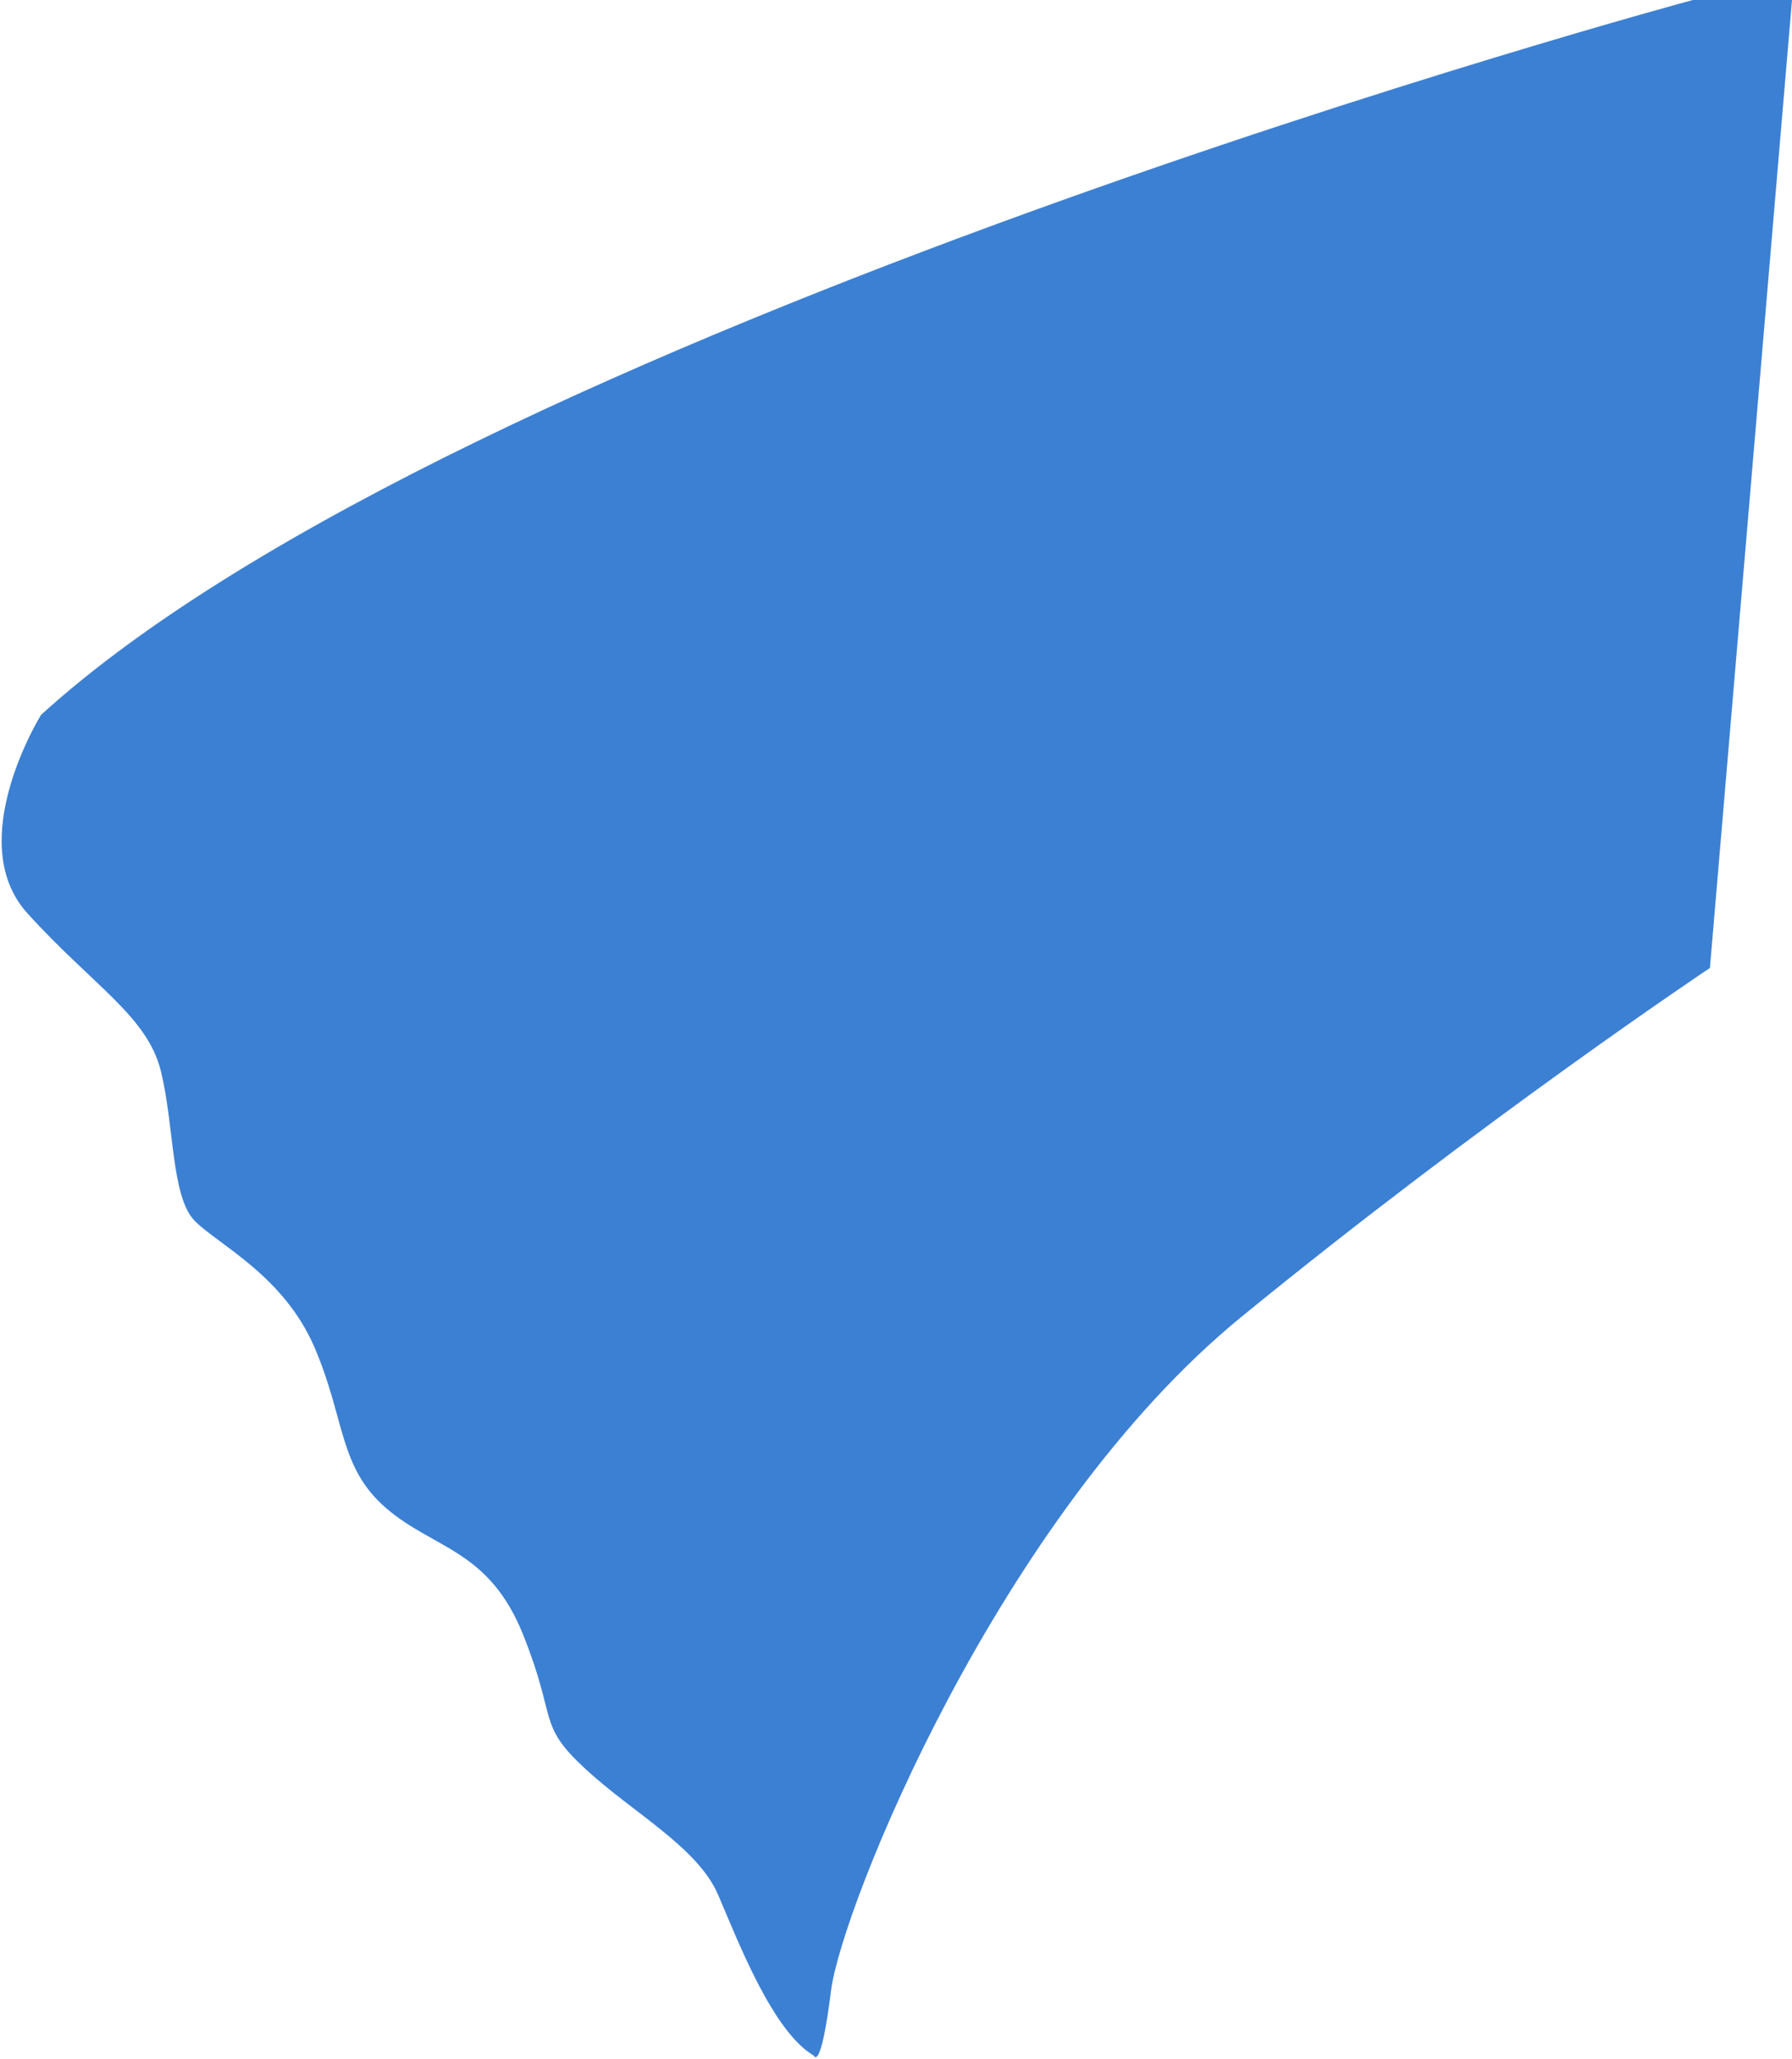 <?xml version="1.0" encoding="utf-8"?>
<!-- Generator: Adobe Illustrator 23.0.1, SVG Export Plug-In . SVG Version: 6.00 Build 0)  -->
<svg version="1.1" id="Layer_1" xmlns="http://www.w3.org/2000/svg" xmlns:xlink="http://www.w3.org/1999/xlink" x="0px" y="0px"
	 width="52.4px" height="60.2px" viewBox="0 0 52.4 60.2" style="enable-background:new 0 0 52.4 60.2;" xml:space="preserve">
<style type="text/css">
	.st0{fill:#3C80D3;}
	.st1{fill:none;stroke:#EAA4BA;stroke-width:12;stroke-linecap:round;stroke-linejoin:round;stroke-miterlimit:10;}
	.st2{fill:#FFC2D2;}
	.st3{fill:#808080;}
	.st4{fill:#EAA7C3;}
</style>
<path id="Capa" class="st0" d="M49.5,177.8c0,0-36,9.7-48.3,20.9c0,0-2.3,3.7-0.4,5.8s3.5,3,3.9,4.6s0.4,3.7,1.1,4.4
	s2.6,1.6,3.5,3.7s0.7,3.5,2.1,4.7s3,1.2,4,3.7s0.4,2.6,1.8,3.9s3.3,2.3,3.9,3.7s1.6,4,2.8,4.7c0,0,0.2,0.5,0.5-1.9s4.9-13.9,12-19.7
	S50,206,50,206l2.5-28.3C52.4,177.8,51.9,177.1,49.5,177.8z"/>
<path id="Braco-esq" d="M104.7,185.6c0,0,13-10.9,14.5-12.5c2.1,0.2,4.2-0.5,5.9-1.8c2.5-2.1-0.5-4-0.5-4c-0.8-0.9-2.3-0.9-3.1-0.1
	c-0.1,0.1-0.2,0.2-0.2,0.3c-1.2,1.3-2.1,2.9-2.7,4.6l-15.2,12.3l0.4,1.1L104.7,185.6z"/>
<path id="Braco-dir" d="M42.5,192.2c0,0-4.8,0.1-7.5,3s-2.3,10.4-2.3,10.4c1.8,0.9,2.8,2.8,2.6,4.7c-0.2,3.5-3.2,3.2-3.2,3.2
	s-2.1,0-1.8-3.3s1.4-3.5,1.4-3.5s-0.7-9,1.2-11.4s4.4-4,9-5l1.2,0.9L42.5,192.2z"/>
<path id="Perna-esq" d="M60.9,215.9c0,0-4.9,4.4-10.5,5.3c-3.4,0.5-6.9,0.8-10.4,0.7c-2.3,0.9-4.3,2.3-6,4c-2.3,2.6-0.4,2.8-0.4,2.8
	s4.7,0.9,6.9-4.9c4.8,0.5,9.7-0.3,14.1-2.3c7-3.3,7.4-4.7,7.4-4.7L60.9,215.9z"/>
<path id="Perna-dir" d="M63.1,219.4c-3.9,2.9-8,5.6-12.3,7.9c-5.8,3-7.9,4.4-9,5.3s-2.8,3.5-1.9,4.4s5.1,0.2,6.5-5.1
	c2.5-1.2,4.9-2.6,7.2-4c4.6-2.8,11.4-8.3,11.4-8.3L63.1,219.4z"/>
<path id="Path_4" class="st1" d="M74.5,169.1"/>
<g>
	<g>
		<path id="Path_1" class="st2" d="M50.7,177.9c0,0-9.5,2.3-9,11.4c0.5,9.1,6.2,9,6.2,9s-3.7,8.6,1.9,12.5c2.4,1.4,5.1,2.2,7.9,2.5
			c0.7,4,3.3,7.4,6.9,9.3c6,3,10.2,0,10.2,0s2.8,4.7,8.3,3.5c3.1-0.5,5.4-3.1,5.6-6.1c0,0,3.3,3.9,7.6,1.2s4.2-6.7,4.2-9.7
			c0,0,1.8,0.9,4.6-3.2c0.6-1.6,0.8-3.4,0.7-5.1c0,0,6.2-4.4,4.7-12.1s-6.2-6.1-6.2-6.1c0.8-2.7-0.3-5.5-2.6-7
			c-4-2.8-6.2-1.1-6.2-1.1s0.5-5.8-3.2-7.6c-3.7-1.8-6.7,1.4-6.7,1.4s-1.8-6.9-6-7.2c-1.6,0.1-3.1,0.9-4,2.3c0,0-1.8-5.6-5.8-5.1
			c-4,0.5-6.7,6.7-6.7,6.7s-3.7-3.3-9.1,0.4S50.7,177.9,50.7,177.9z"/>
		<path id="Path_2" class="st3" d="M71.6,181.2c-0.6,0-1-0.5-1-1c0,0,0,0,0,0c0,0,0-1.3-0.7-1.7c-0.5-0.3-1.5,0.2-2.1,0.5
			c-0.4,0.3-1,0.2-1.3-0.2c0,0,0-0.1-0.1-0.1c-0.3-0.5-0.2-1.1,0.3-1.4c0.2-0.2,2.3-1.6,4-0.6c1.1,0.8,1.8,2.1,1.7,3.5
			C72.6,180.7,72.1,181.1,71.6,181.2C71.6,181.2,71.6,181.2,71.6,181.2z"/>
		<path id="Path_3" class="st3" d="M98.5,194.6c-0.6,0-1-0.5-1-1c0,0,0,0,0,0c0,0,0-1.3-0.7-1.7c-0.5-0.3-1.5,0.2-2.1,0.5
			c-0.4,0.3-1,0.2-1.3-0.2c0,0,0-0.1-0.1-0.1c-0.3-0.5-0.2-1.1,0.3-1.4c0.2-0.2,2.3-1.6,4-0.6c1.1,0.8,1.8,2.1,1.7,3.5
			C99.5,194.1,99.1,194.6,98.5,194.6C98.5,194.6,98.5,194.6,98.5,194.6z"/>
		
			<ellipse id="Ellipse_1" transform="matrix(0.62 -0.784 0.784 0.62 -127.433 135.465)" class="st3" cx="76.2" cy="199.4" rx="3.1" ry="2"/>
		<g id="Group_1" transform="translate(256.578 88.16)">
			<path id="Path_5" class="st4" d="M-203,107.6c-0.1,0-0.1,0-0.2,0c-3.1-0.6-5.7-2.7-7.1-5.5c-2.3-4.9,4.1-9.7,4.4-9.9
				c0.5-0.3,1.1-0.2,1.5,0.3c0.3,0.5,0.2,1.1-0.2,1.4l0,0c-0.1,0-5.3,3.9-3.7,7.3c1.1,2.2,3.1,3.8,5.5,4.3c0.6,0.1,1,0.6,0.9,1.2
				c0,0,0,0,0,0C-202,107.2-202.5,107.6-203,107.6z"/>
			<path id="Path_6" class="st4" d="M-197.6,120.1c-0.1,0-0.2,0-0.3-0.1c-3.5-1.2-5.7-2.9-6.6-5c-0.6-1.3-0.6-2.9,0-4.2
				c0.3-0.5,0.9-0.7,1.4-0.4c0.5,0.3,0.7,0.9,0.5,1.4c-0.3,0.8-0.3,1.7,0,2.5c0.7,1.5,2.5,2.8,5.3,3.8c0.6,0.2,0.9,0.8,0.7,1.3
				C-196.8,119.9-197.2,120.1-197.6,120.1z"/>
			<path id="Path_7" class="st4" d="M-201.2,113.5c-1.7-1-2.8-2.7-2.9-4.7c-0.4-3.8,4.9-5.6,5.1-5.7c0.5-0.2,1.2,0,1.4,0.6
				c0.2,0.5,0,1.2-0.6,1.4c0,0-0.1,0-0.1,0c-1,0.3-3.9,1.7-3.7,3.4c0,1.2,0.7,2.4,1.7,3l0,0L-201.2,113.5z"/>
			<path id="Path_8" class="st4" d="M-184.8,106.3c-0.2,0-0.4-0.1-0.6-0.2c-3.3-2.3-5.4-0.2-5.5-0.1c-0.4,0.4-1.1,0.4-1.5,0
				c-0.4-0.4-0.4-1.1,0-1.5c1.2-1.2,4.4-2.7,8.2-0.1c0.5,0.3,0.6,1,0.3,1.5C-184.1,106.1-184.5,106.3-184.8,106.3z"/>
			<path id="Path_9" class="st4" d="M-190.4,117.4c-4.2,0-6-4.6-6.3-7.1c-0.1-0.6,0.3-1.1,0.9-1.2s1.1,0.3,1.2,0.9l0,0
				c0,0.2,0.8,5.7,4.6,5.2c0.6-0.1,1.1,0.4,1.2,0.9s-0.4,1.1-0.9,1.2l0,0C-190,117.3-190.2,117.4-190.4,117.4z"/>
			<path id="Path_10" class="st4" d="M-181.8,126.5c-3.8,0.2-7.4-2-9-5.4c-0.2-0.5,0-1.2,0.6-1.4s1.2,0,1.4,0.6
				c0.1,0.2,2,4.5,7.9,4.1c0.6,0,1.1,0.4,1.1,1c0,0.6-0.4,1.1-1,1.1C-181.2,126.5-181.5,126.5-181.8,126.5z"/>
			<path id="Path_11" class="st4" d="M-164.3,131.4c-1.8-0.1-3.6-0.5-5.2-1.4c-0.5-0.3-0.7-0.9-0.4-1.4s0.9-0.7,1.4-0.4l0,0
				c0.1,0,3.4,1.9,6.2,0.7c1.6-0.7,2.8-2.3,3.5-4.8c0.2-0.6,0.8-0.9,1.3-0.7c0.5,0.2,0.9,0.7,0.7,1.3c-0.9,3.2-2.5,5.3-4.7,6.2
				C-162.4,131.2-163.3,131.4-164.3,131.4z"/>
			<path id="Path_12" class="st4" d="M-159.5,124.3c-0.4,0-0.9,0-1.3-0.1c-0.6-0.2-0.9-0.7-0.7-1.3c0.2-0.5,0.7-0.9,1.3-0.7
				c2,0.3,3.9-0.5,5.1-2.1c0.4-0.5,1-0.5,1.5-0.2c0.5,0.4,0.5,1,0.2,1.5c0,0,0,0,0,0C-155,123.2-157.2,124.3-159.5,124.3z"/>
			<path id="Path_13" class="st4" d="M-162.1,91.7c-0.5,0-0.9-0.3-1-0.8c-0.2-1.5-1.1-2.9-2.5-3.7c-2.2-1.1-5.2,0.2-5.2,0.2
				c-0.5,0.2-1.2,0-1.4-0.5c-0.2-0.5,0-1.2,0.5-1.4c0.2-0.1,3.9-1.7,7-0.2c1.9,1.1,3.3,2.9,3.6,5.1c0.1,0.6-0.2,1.1-0.8,1.3
				C-162,91.7-162,91.7-162.1,91.7z"/>
			<path id="Path_14" class="st4" d="M-154.4,100.1c-0.2,0-0.3,0-0.5-0.1c-0.5-0.3-0.7-0.9-0.4-1.4c0-0.1,1.1-2.3-1.9-4.9
				c-3.1-2.6-8.6,0.3-8.7,0.3c-0.5,0.3-1.2,0.1-1.4-0.4c-0.3-0.5-0.1-1.2,0.4-1.4c0.3-0.2,6.8-3.6,11-0.1c4.3,3.7,2.4,7.3,2.4,7.4
				C-153.7,99.9-154,100.1-154.4,100.1z"/>
			<path id="Path_15" class="st4" d="M-173,83.4c-0.4,0-0.7-0.2-0.9-0.5c-0.5-1-1.5-1.8-2.6-2.1c-0.8,0-1.5,0.3-2,0.8
				c-0.4,0.4-1.1,0.4-1.5,0c-0.4-0.4-0.4-1.1,0-1.5l0,0c1-1,2.3-1.5,3.7-1.5c1.6,0.1,3,1.1,4.2,3c0.3,0.5,0.2,1.1-0.3,1.5
				C-172.6,83.3-172.8,83.4-173,83.4L-173,83.4z"/>
			<path id="Path_16" class="st4" d="M-201.6,96.9c-0.2-0.3-2.2-3.2-0.4-11.1c2-8.4,16.3-5.8,16.9-5.7c0.6,0.1,0.9,0.7,0.8,1.2
				s-0.7,0.9-1.2,0.8l0,0l0,0c-0.1,0-12.9-2.4-14.4,4.1c-1.6,6.8,0,9.3,0,9.3l0,0L-201.6,96.9z"/>
			<path id="Path_17" class="st4" d="M-162.1,118.2c-0.3,0-0.7-0.2-0.8-0.4c-1.5-1.9-4.1-2.6-6.3-1.6c-0.5,0.2-1.2,0-1.4-0.5
				c-0.2-0.5,0-1.2,0.5-1.4l0,0c3.1-1.4,6.8-0.5,8.8,2.3c0.3,0.5,0.2,1.1-0.2,1.5C-161.7,118.1-161.9,118.2-162.1,118.2
				L-162.1,118.2z"/>
			<path id="Path_18" class="st4" d="M-171,125.5c-2.2,0-4.3-1-5.6-2.8c-0.8-1-1.4-2.2-1.8-3.4c-0.1-0.6,0.2-1.1,0.8-1.3
				c0.5-0.1,1.1,0.2,1.2,0.7c0.1,0.2,1.4,5.4,6.5,4.5c0.6-0.1,1.1,0.3,1.2,0.8c0.1,0.6-0.3,1.1-0.8,1.2c0,0,0,0-0.1,0
				C-170,125.5-170.5,125.5-171,125.5z"/>
		</g>
		<path id="Oculos" d="M113.9,193.4c-0.7-0.7-1.8-0.9-2.7-0.6c-1.6,0.3-3.3,0.8-4.8,1.4c0.3-0.9,0.5-1.6,0.5-1.9
			c0.2-0.9-0.2-1.8-0.9-2.3c-6.1-5-14.8-7.6-15.2-7.7c0,0,0,0,0,0c-1.5-0.4-2.7,1-3,1.4c-1,1.1-1.8,2.3-2.4,3.6
			c-0.6-1-1.4-1.9-2.3-2.6c-1.3-0.8-2.8-1.1-4.3-1c0.8-1.5,1.4-3.1,1.9-4.7c0.2-0.9-0.1-1.8-0.8-2.4c-5.8-5.4-14.3-8.5-14.6-8.7
			c0,0,0,0,0,0c-1.5-0.5-2.8,0.8-3.1,1.2c-0.4,0.4-0.8,0.8-1.1,1.2c-0.8-1.9-1.6-3.7-2.6-5.5c-0.4-0.7-1.1-1.3-1.9-1.5
			c-1.4-0.2-2.9,0.1-4.1,0.8c-0.4,0.2-0.5,0.7-0.3,1.1c0.2,0.4,0.7,0.5,1.1,0.3c0.9-0.5,1.9-0.8,2.9-0.7c0.4,0.1,0.7,0.4,0.9,0.7
			c1,1.9,2,3.9,2.8,5.9c0,0.1,0.1,0.2,0.2,0.3c-1.3,2.1-2.5,4.4-3.4,6.7c-0.1,0.2-0.1,0.3-0.2,0.4c-0.5,1.2-0.3,2.6,0.6,3.6
			c2.7,2.7,12.7,7.1,13.9,7.7c0.6,0.3,1.4,0.5,2.1,0.5c0.8,0,1.6-0.3,2.1-0.9c0,0,0,0,0,0c1-1.4,1.9-2.8,2.8-4.3h0
			c0.8-0.1,3.1-0.3,4.2,0.6c1,0.9,1.8,1.9,2.5,3.1c-0.8,1.8-1.4,3.4-1.7,4.3c-0.1,0.2-0.1,0.3-0.1,0.4c-0.4,1.2-0.1,2.6,0.9,3.5
			c2.9,2.5,13.2,6.3,14.4,6.7c0.6,0.2,1.2,0.4,1.9,0.4c0.9,0.1,1.7-0.3,2.3-1c0,0,0,0,0,0c1.5-2.3,2.8-4.8,3.7-7.4
			c0.2,0.1,0.4,0.1,0.6,0c1.6-0.7,3.4-1.2,5.1-1.5c0.9-0.2,1.2,0.1,1.3,0.2c0.6,0.6,0.5,2,0.4,2.4c-0.1,0.4,0.2,0.8,0.6,0.9
			c0,0,0,0,0,0c0,0,0.1,0,0.1,0c0.4,0,0.7-0.3,0.8-0.7C114.9,197,115.2,194.7,113.9,193.4z M73.1,188c-0.4,0-0.8-0.1-1.2-0.3
			c0,0,0,0,0,0c-3-1.3-11.1-5.1-13.1-7.1c-0.2-0.2-0.2-0.5-0.1-0.7c0-0.1,0.1-0.2,0.2-0.4c0.6-1.5,2.6-6.2,5-8.5
			c0,0,0.1-0.1,0.1-0.1c0.1-0.2,0.3-0.3,0.5-0.4c1.3,0.5,8.6,3.5,13.5,8C76.9,182,75.2,185.1,73.1,188z M100,201.8
			c-0.4,0.1-0.8,0-1.2-0.2c0,0,0,0,0,0c-3-1.1-11.4-4.3-13.5-6.2c-0.2-0.2-0.2-0.4-0.1-0.7c0-0.1,0.1-0.3,0.1-0.4
			c0.5-1.6,2.2-6.4,4.4-8.8c0,0,0.1-0.1,0.1-0.1c0.1-0.2,0.3-0.3,0.5-0.4c1.3,0.4,8.8,2.9,14,7.1C103.4,195.5,102,198.7,100,201.8z"
			/>
	</g>
	<path id="Path_19" class="st0" d="M47.8,198.1c0,0,0.9-0.7,1.9,0.7c4.6,6.1,10.6,11,17.4,14.4c6.6,3.1,13.6,5.3,20.7,6.5
		c0,0,1.4,0,1.4,0.9s0.4,1.2-3.3,1.2c-2.8-0.1-5.5-0.3-8.3-0.7c0,0,5.6,3,6.2,6.7c0.4,1.4,0.4,2.9,0,4.4c0,0,0.2,1.4-0.7,1.4
		s-2.6-1.2-5.4-4.6s-3-6-3-6s-1.4,2.6-6.7,5.4c-1.3,0.5-2.5,0.8-3.9,1.1c-0.9,0-1.1-0.5-0.7-1.6s0.7-3.9,2.8-5.6
		c0,0,1.6-1.9,6.5-2.5c0,0-9.7-2.8-14.4-7.6S47.8,199,47.8,199C47.6,198.8,47.5,198.4,47.8,198.1z"/>
</g>
<path id="Capa_3_" class="st0" d="M49.5,91.5c0,0-36,9.7-48.3,20.9c0,0-2.3,3.7-0.4,5.8s3.5,3,3.9,4.6s0.4,3.7,1.1,4.4
	s2.6,1.6,3.5,3.7s0.7,3.5,2.1,4.7s3,1.2,4,3.7s0.4,2.6,1.8,3.9s3.3,2.3,3.9,3.7s1.6,4,2.8,4.7c0,0,0.2,0.5,0.5-1.9s4.9-13.9,12-19.7
	S50,119.8,50,119.8l2.5-28.3C52.4,91.5,51.9,90.8,49.5,91.5z"/>
<path id="Braco-esq_3_" d="M104.7,99.4c0,0,13-10.9,14.5-12.5c2.1,0.2,4.2-0.5,5.9-1.8c2.5-2.1-0.5-4-0.5-4
	c-0.8-0.9-2.3-0.9-3.1-0.1c-0.1,0.1-0.2,0.2-0.2,0.3c-1.2,1.3-2.1,2.9-2.7,4.6l-15.2,12.3l0.4,1.1L104.7,99.4z"/>
<path id="Braco-dir_3_" d="M42.5,105.9c0,0-4.8,0.1-7.5,3s-2.3,10.4-2.3,10.4c1.8,0.9,2.8,2.8,2.6,4.7c-0.2,3.5-3.2,3.2-3.2,3.2
	s-2.1,0-1.8-3.3s1.4-3.5,1.4-3.5s-0.7-9,1.2-11.4s4.4-4,9-5l1.2,0.9L42.5,105.9z"/>
<path id="Perna-esq_3_" d="M60.9,129.6c0,0-4.9,4.4-10.5,5.3c-3.4,0.5-6.9,0.8-10.4,0.7c-2.3,0.9-4.3,2.3-6,4
	c-2.3,2.6-0.4,2.8-0.4,2.8s4.7,0.9,6.9-4.9c4.8,0.5,9.7-0.3,14.1-2.3c7-3.3,7.4-4.7,7.4-4.7L60.9,129.6z"/>
<path id="Perna-dir_3_" d="M63.1,133.2c-3.9,2.9-8,5.6-12.3,7.9c-5.8,3-7.9,4.4-9,5.3s-2.8,3.5-1.9,4.4s5.1,0.2,6.5-5.1
	c2.5-1.2,4.9-2.6,7.2-4c4.6-2.8,11.4-8.3,11.4-8.3L63.1,133.2z"/>
<path id="Path_4_3_" class="st1" d="M74.5,82.9"/>
<g>
	<g>
		<path id="Path_1_3_" class="st2" d="M50.7,91.6c0,0-9.5,2.3-9,11.4s6.2,9,6.2,9s-3.7,8.6,1.9,12.5c2.4,1.4,5.1,2.2,7.9,2.5
			c0.7,4,3.3,7.4,6.9,9.3c6,3,10.2,0,10.2,0s2.8,4.7,8.3,3.5c3.1-0.5,5.4-3.1,5.6-6.1c0,0,3.3,3.9,7.6,1.2s4.2-6.7,4.2-9.7
			c0,0,1.8,0.9,4.6-3.2c0.6-1.6,0.8-3.4,0.7-5.1c0,0,6.2-4.4,4.7-12.1s-6.2-6.2-6.2-6.2c0.8-2.7-0.3-5.5-2.6-7
			c-4-2.8-6.2-1.1-6.2-1.1s0.5-5.8-3.2-7.6s-6.7,1.4-6.7,1.4s-1.8-6.9-6-7.2c-1.6,0.1-3.1,0.9-4,2.3c0,0-1.8-5.6-5.8-5.1
			s-6.7,6.7-6.7,6.7s-3.7-3.3-9.1,0.4S50.7,91.6,50.7,91.6z"/>
		<path id="Path_2_3_" class="st3" d="M71.6,94.9c-0.6,0-1-0.5-1-1c0,0,0,0,0,0c0,0,0-1.3-0.7-1.7c-0.5-0.3-1.5,0.2-2.1,0.5
			c-0.4,0.3-1,0.2-1.3-0.2c0,0,0-0.1-0.1-0.1c-0.3-0.5-0.2-1.1,0.3-1.4c0.2-0.2,2.3-1.6,4-0.6c1.1,0.8,1.8,2.1,1.7,3.5
			C72.6,94.4,72.1,94.9,71.6,94.9C71.6,94.9,71.6,94.9,71.6,94.9z"/>
		<path id="Path_3_3_" class="st3" d="M98.5,108.4c-0.6,0-1-0.5-1-1c0,0,0,0,0,0c0,0,0-1.3-0.7-1.7c-0.5-0.3-1.5,0.2-2.1,0.5
			c-0.4,0.3-1,0.2-1.3-0.2c0,0,0-0.1-0.1-0.1c-0.3-0.5-0.2-1.1,0.3-1.4c0.2-0.2,2.3-1.6,4-0.6c1.1,0.8,1.8,2.1,1.7,3.5
			C99.5,107.9,99.1,108.4,98.5,108.4C98.5,108.4,98.5,108.4,98.5,108.4z"/>
		
			<ellipse id="Ellipse_1_3_" transform="matrix(0.62 -0.784 0.784 0.62 -59.782 102.715)" class="st3" cx="76.2" cy="113.1" rx="3.1" ry="2"/>
		<g id="Group_1_3_" transform="translate(256.578 88.16)">
			<path id="Path_5_3_" class="st4" d="M-203,21.3c-0.1,0-0.1,0-0.2,0c-3.1-0.6-5.7-2.7-7.1-5.5c-2.3-4.9,4.1-9.7,4.4-9.9
				c0.5-0.3,1.1-0.2,1.5,0.3c0.3,0.5,0.2,1.1-0.2,1.4l0,0c-0.1,0-5.3,3.9-3.7,7.3c1.1,2.2,3.1,3.8,5.5,4.3c0.6,0.1,1,0.6,0.9,1.2
				c0,0,0,0,0,0C-202,20.9-202.5,21.3-203,21.3z"/>
			<path id="Path_6_3_" class="st4" d="M-197.6,33.9c-0.1,0-0.2,0-0.3-0.1c-3.5-1.2-5.7-2.9-6.6-5c-0.6-1.3-0.6-2.9,0-4.2
				c0.3-0.5,0.9-0.7,1.4-0.4c0.5,0.3,0.7,0.9,0.5,1.4c-0.3,0.8-0.3,1.7,0,2.5c0.7,1.5,2.5,2.8,5.3,3.8c0.6,0.2,0.9,0.8,0.7,1.3
				C-196.8,33.6-197.2,33.9-197.6,33.9z"/>
			<path id="Path_7_3_" class="st4" d="M-201.2,27.3c-1.7-1-2.8-2.7-2.9-4.7c-0.4-3.8,4.9-5.6,5.1-5.7c0.5-0.2,1.2,0,1.4,0.6
				c0.2,0.5,0,1.2-0.6,1.4c0,0-0.1,0-0.1,0c-1,0.3-3.9,1.7-3.7,3.4c0,1.2,0.7,2.4,1.7,3l0,0L-201.2,27.3z"/>
			<path id="Path_8_3_" class="st4" d="M-184.8,20c-0.2,0-0.4-0.1-0.6-0.2c-3.3-2.3-5.4-0.2-5.5-0.1c-0.4,0.4-1.1,0.4-1.5,0
				c-0.4-0.4-0.4-1.1,0-1.5c1.2-1.2,4.4-2.7,8.2-0.1c0.5,0.3,0.6,1,0.3,1.5C-184.1,19.8-184.5,20-184.8,20z"/>
			<path id="Path_9_3_" class="st4" d="M-190.4,31.1c-4.2,0-6-4.6-6.3-7.1c-0.1-0.6,0.3-1.1,0.9-1.2s1.1,0.3,1.2,0.9l0,0
				c0,0.2,0.8,5.7,4.6,5.2c0.6-0.1,1.1,0.4,1.2,0.9s-0.4,1.1-0.9,1.2l0,0C-190,31.1-190.2,31.1-190.4,31.1z"/>
			<path id="Path_10_3_" class="st4" d="M-181.8,40.3c-3.8,0.2-7.4-2-9-5.4c-0.2-0.5,0-1.2,0.6-1.4s1.2,0,1.4,0.6
				c0.1,0.2,2,4.5,7.9,4.1c0.6,0,1.1,0.4,1.1,1c0,0.6-0.4,1.1-1,1.1C-181.2,40.2-181.5,40.3-181.8,40.3z"/>
			<path id="Path_11_3_" class="st4" d="M-164.3,45.2c-1.8-0.1-3.6-0.5-5.2-1.4c-0.5-0.3-0.7-0.9-0.4-1.4s0.9-0.7,1.4-0.4l0,0
				c0.1,0,3.4,1.9,6.2,0.7c1.6-0.7,2.8-2.3,3.5-4.8c0.2-0.6,0.8-0.9,1.3-0.7c0.5,0.2,0.9,0.7,0.7,1.3c-0.9,3.2-2.5,5.3-4.7,6.2
				C-162.4,45-163.3,45.2-164.3,45.2z"/>
			<path id="Path_12_3_" class="st4" d="M-159.5,38c-0.4,0-0.9,0-1.3-0.1c-0.6-0.2-0.9-0.7-0.7-1.3c0.2-0.5,0.7-0.9,1.3-0.7
				c2,0.3,3.9-0.5,5.1-2.1c0.4-0.5,1-0.5,1.5-0.2c0.5,0.4,0.5,1,0.2,1.5c0,0,0,0,0,0C-155,36.9-157.2,38-159.5,38z"/>
			<path id="Path_13_3_" class="st4" d="M-162.1,5.4c-0.5,0-0.9-0.3-1-0.8c-0.2-1.5-1.1-2.9-2.5-3.7c-2.2-1.1-5.2,0.2-5.2,0.2
				c-0.5,0.2-1.2,0-1.4-0.5c-0.2-0.5,0-1.2,0.5-1.4c0.2-0.1,3.9-1.7,7-0.2c1.9,1.1,3.3,2.9,3.6,5.1c0.1,0.6-0.2,1.1-0.8,1.3
				C-162,5.4-162,5.4-162.1,5.4z"/>
			<path id="Path_14_3_" class="st4" d="M-154.4,13.9c-0.2,0-0.3,0-0.5-0.1c-0.5-0.3-0.7-0.9-0.4-1.4c0-0.1,1.1-2.3-1.9-4.9
				c-3.1-2.6-8.6,0.3-8.7,0.3c-0.5,0.3-1.2,0.1-1.4-0.4c-0.3-0.5-0.1-1.2,0.4-1.4c0.3-0.2,6.8-3.6,11-0.1c4.3,3.7,2.4,7.3,2.4,7.4
				C-153.7,13.6-154,13.9-154.4,13.9z"/>
			<path id="Path_15_3_" class="st4" d="M-173-2.8c-0.4,0-0.7-0.2-0.9-0.5c-0.5-1-1.5-1.8-2.6-2.1c-0.8,0-1.5,0.3-2,0.8
				c-0.4,0.4-1.1,0.4-1.5,0c-0.4-0.4-0.4-1.1,0-1.5l0,0c1-1,2.3-1.5,3.7-1.5c1.6,0.1,3,1.1,4.2,3c0.3,0.5,0.2,1.1-0.3,1.5
				C-172.6-2.9-172.8-2.8-173-2.8L-173-2.8z"/>
			<path id="Path_16_3_" class="st4" d="M-201.6,10.6c-0.2-0.3-2.2-3.2-0.4-11.1c2-8.4,16.3-5.8,16.9-5.7c0.6,0.1,0.9,0.7,0.8,1.2
				s-0.7,0.9-1.2,0.8l0,0l0,0c-0.1,0-12.9-2.4-14.4,4.1c-1.6,6.8,0,9.3,0,9.3l0,0L-201.6,10.6z"/>
			<path id="Path_17_3_" class="st4" d="M-162.1,32c-0.3,0-0.7-0.2-0.8-0.4c-1.5-1.9-4.1-2.6-6.3-1.6c-0.5,0.2-1.2,0-1.4-0.5
				c-0.2-0.5,0-1.2,0.5-1.4l0,0c3.1-1.4,6.8-0.5,8.8,2.3c0.3,0.5,0.2,1.1-0.2,1.5C-161.7,31.9-161.9,32-162.1,32L-162.1,32z"/>
			<path id="Path_18_3_" class="st4" d="M-171,39.3c-2.2,0-4.3-1-5.6-2.8c-0.8-1-1.4-2.2-1.8-3.4c-0.1-0.6,0.2-1.1,0.8-1.3
				c0.5-0.1,1.1,0.2,1.2,0.7c0.1,0.2,1.4,5.4,6.5,4.5c0.6-0.1,1.1,0.3,1.2,0.8c0.1,0.6-0.3,1.1-0.8,1.2c0,0,0,0-0.1,0
				C-170,39.2-170.5,39.3-171,39.3z"/>
		</g>
		<path id="Oculos_3_" d="M113.9,107.2c-0.7-0.7-1.8-0.9-2.7-0.6c-1.6,0.3-3.3,0.8-4.8,1.4c0.3-0.9,0.5-1.6,0.5-1.9
			c0.2-0.9-0.2-1.8-0.9-2.3c-6.1-5-14.8-7.6-15.2-7.7c0,0,0,0,0,0c-1.5-0.4-2.7,1-3,1.4c-1,1.1-1.8,2.3-2.4,3.6
			c-0.6-1-1.4-1.9-2.3-2.6c-1.3-0.8-2.8-1.1-4.3-1c0.8-1.5,1.4-3.1,1.9-4.7c0.2-0.9-0.1-1.8-0.8-2.4c-5.8-5.4-14.3-8.5-14.6-8.7
			c0,0,0,0,0,0c-1.5-0.5-2.8,0.8-3.1,1.2c-0.4,0.4-0.8,0.8-1.1,1.2c-0.8-1.9-1.6-3.7-2.6-5.5c-0.4-0.7-1.1-1.3-1.9-1.5
			C55,77,53.5,77.3,52.3,78c-0.4,0.2-0.5,0.7-0.3,1.1c0.2,0.4,0.7,0.5,1.1,0.3c0.9-0.5,1.9-0.8,2.9-0.7c0.4,0.1,0.7,0.4,0.9,0.7
			c1,1.9,2,3.9,2.8,5.9c0,0.1,0.1,0.2,0.2,0.3c-1.3,2.1-2.5,4.4-3.4,6.7c-0.1,0.2-0.1,0.3-0.2,0.4c-0.5,1.2-0.3,2.6,0.6,3.6
			c2.7,2.7,12.7,7.1,13.9,7.7c0.6,0.3,1.4,0.5,2.1,0.5c0.8,0,1.6-0.3,2.1-0.9c0,0,0,0,0,0c1-1.4,1.9-2.8,2.8-4.3h0
			c0.8-0.1,3.1-0.3,4.2,0.6c1,0.9,1.8,1.9,2.5,3.1c-0.8,1.8-1.4,3.4-1.7,4.3c-0.1,0.2-0.1,0.3-0.1,0.4c-0.4,1.2-0.1,2.6,0.9,3.5
			c2.9,2.5,13.2,6.3,14.4,6.7c0.6,0.2,1.2,0.4,1.9,0.4c0.9,0.1,1.7-0.3,2.3-1c0,0,0,0,0,0c1.5-2.3,2.8-4.8,3.7-7.4
			c0.2,0.1,0.4,0.1,0.6,0c1.6-0.7,3.4-1.2,5.1-1.5c0.9-0.2,1.2,0.1,1.3,0.2c0.6,0.6,0.5,2,0.4,2.4c-0.1,0.4,0.2,0.8,0.6,0.9
			c0,0,0,0,0,0c0,0,0.1,0,0.1,0c0.4,0,0.7-0.3,0.8-0.7C114.9,110.8,115.2,108.4,113.9,107.2z M73.1,101.8c-0.4,0-0.8-0.1-1.2-0.3
			c0,0,0,0,0,0c-3-1.3-11.1-5.1-13.1-7.1c-0.2-0.2-0.2-0.5-0.1-0.7c0-0.1,0.1-0.2,0.2-0.4c0.6-1.5,2.6-6.2,5-8.5
			c0,0,0.1-0.1,0.1-0.1c0.1-0.2,0.3-0.3,0.5-0.4c1.3,0.5,8.6,3.5,13.5,8C76.9,95.7,75.2,98.9,73.1,101.8z M100,115.5
			c-0.4,0.1-0.8,0-1.2-0.2c0,0,0,0,0,0c-3-1.1-11.4-4.3-13.5-6.2c-0.2-0.2-0.2-0.4-0.1-0.7c0-0.1,0.1-0.3,0.1-0.4
			c0.5-1.6,2.2-6.4,4.4-8.8c0,0,0.1-0.1,0.1-0.1c0.1-0.2,0.3-0.3,0.5-0.4c1.3,0.4,8.8,2.9,14,7.1C103.4,109.2,102,112.5,100,115.5z"
			/>
	</g>
	<path id="Path_19_3_" class="st0" d="M47.8,111.9c0,0,0.9-0.7,1.9,0.7c4.6,6.1,10.6,11,17.4,14.4c6.6,3.1,13.6,5.3,20.7,6.5
		c0,0,1.4,0,1.4,0.9s0.4,1.2-3.3,1.2c-2.8-0.1-5.5-0.3-8.3-0.7c0,0,5.6,3,6.2,6.7c0.4,1.4,0.4,2.9,0,4.4c0,0,0.2,1.4-0.7,1.4
		s-2.6-1.2-5.4-4.6s-3-6-3-6s-1.4,2.6-6.7,5.4c-1.3,0.5-2.5,0.8-3.9,1.1c-0.9,0-1.1-0.5-0.7-1.6s0.7-3.9,2.8-5.6
		c0,0,1.6-1.9,6.5-2.5c0,0-9.7-2.8-14.4-7.6s-10.5-13.4-10.5-13.4C47.6,112.5,47.5,112.1,47.8,111.9z"/>
</g>
<path id="Capa_2_" class="st0" d="M49.5,0c0,0-36,9.7-48.3,20.9c0,0-2.3,3.7-0.4,5.8s3.5,3,3.9,4.6S5,35,5.7,35.7s2.6,1.6,3.5,3.7
	s0.7,3.5,2.1,4.7s3,1.2,4,3.7s0.4,2.6,1.8,3.9s3.3,2.3,3.9,3.7s1.6,4,2.8,4.7c0,0,0.2,0.5,0.5-1.9s4.9-13.9,12-19.7S50,28.3,50,28.3
	L52.4,0C52.4,0,51.9-0.7,49.5,0z"/>
<path id="Path_4_2_" class="st1" d="M74.5-8.6"/>
<path id="Braco-esq_1_" d="M104.7-85.9c0,0,13-10.9,14.5-12.5c2.1,0.2,4.2-0.5,5.9-1.8c2.5-2.1-0.5-4-0.5-4
	c-0.8-0.9-2.3-0.9-3.1-0.1c-0.1,0.1-0.2,0.2-0.2,0.3c-1.2,1.3-2.1,2.9-2.7,4.6l-15.2,12.3l0.4,1.1L104.7-85.9z"/>
<path id="Path_4_1_" class="st1" d="M74.5-102.4"/>
</svg>
